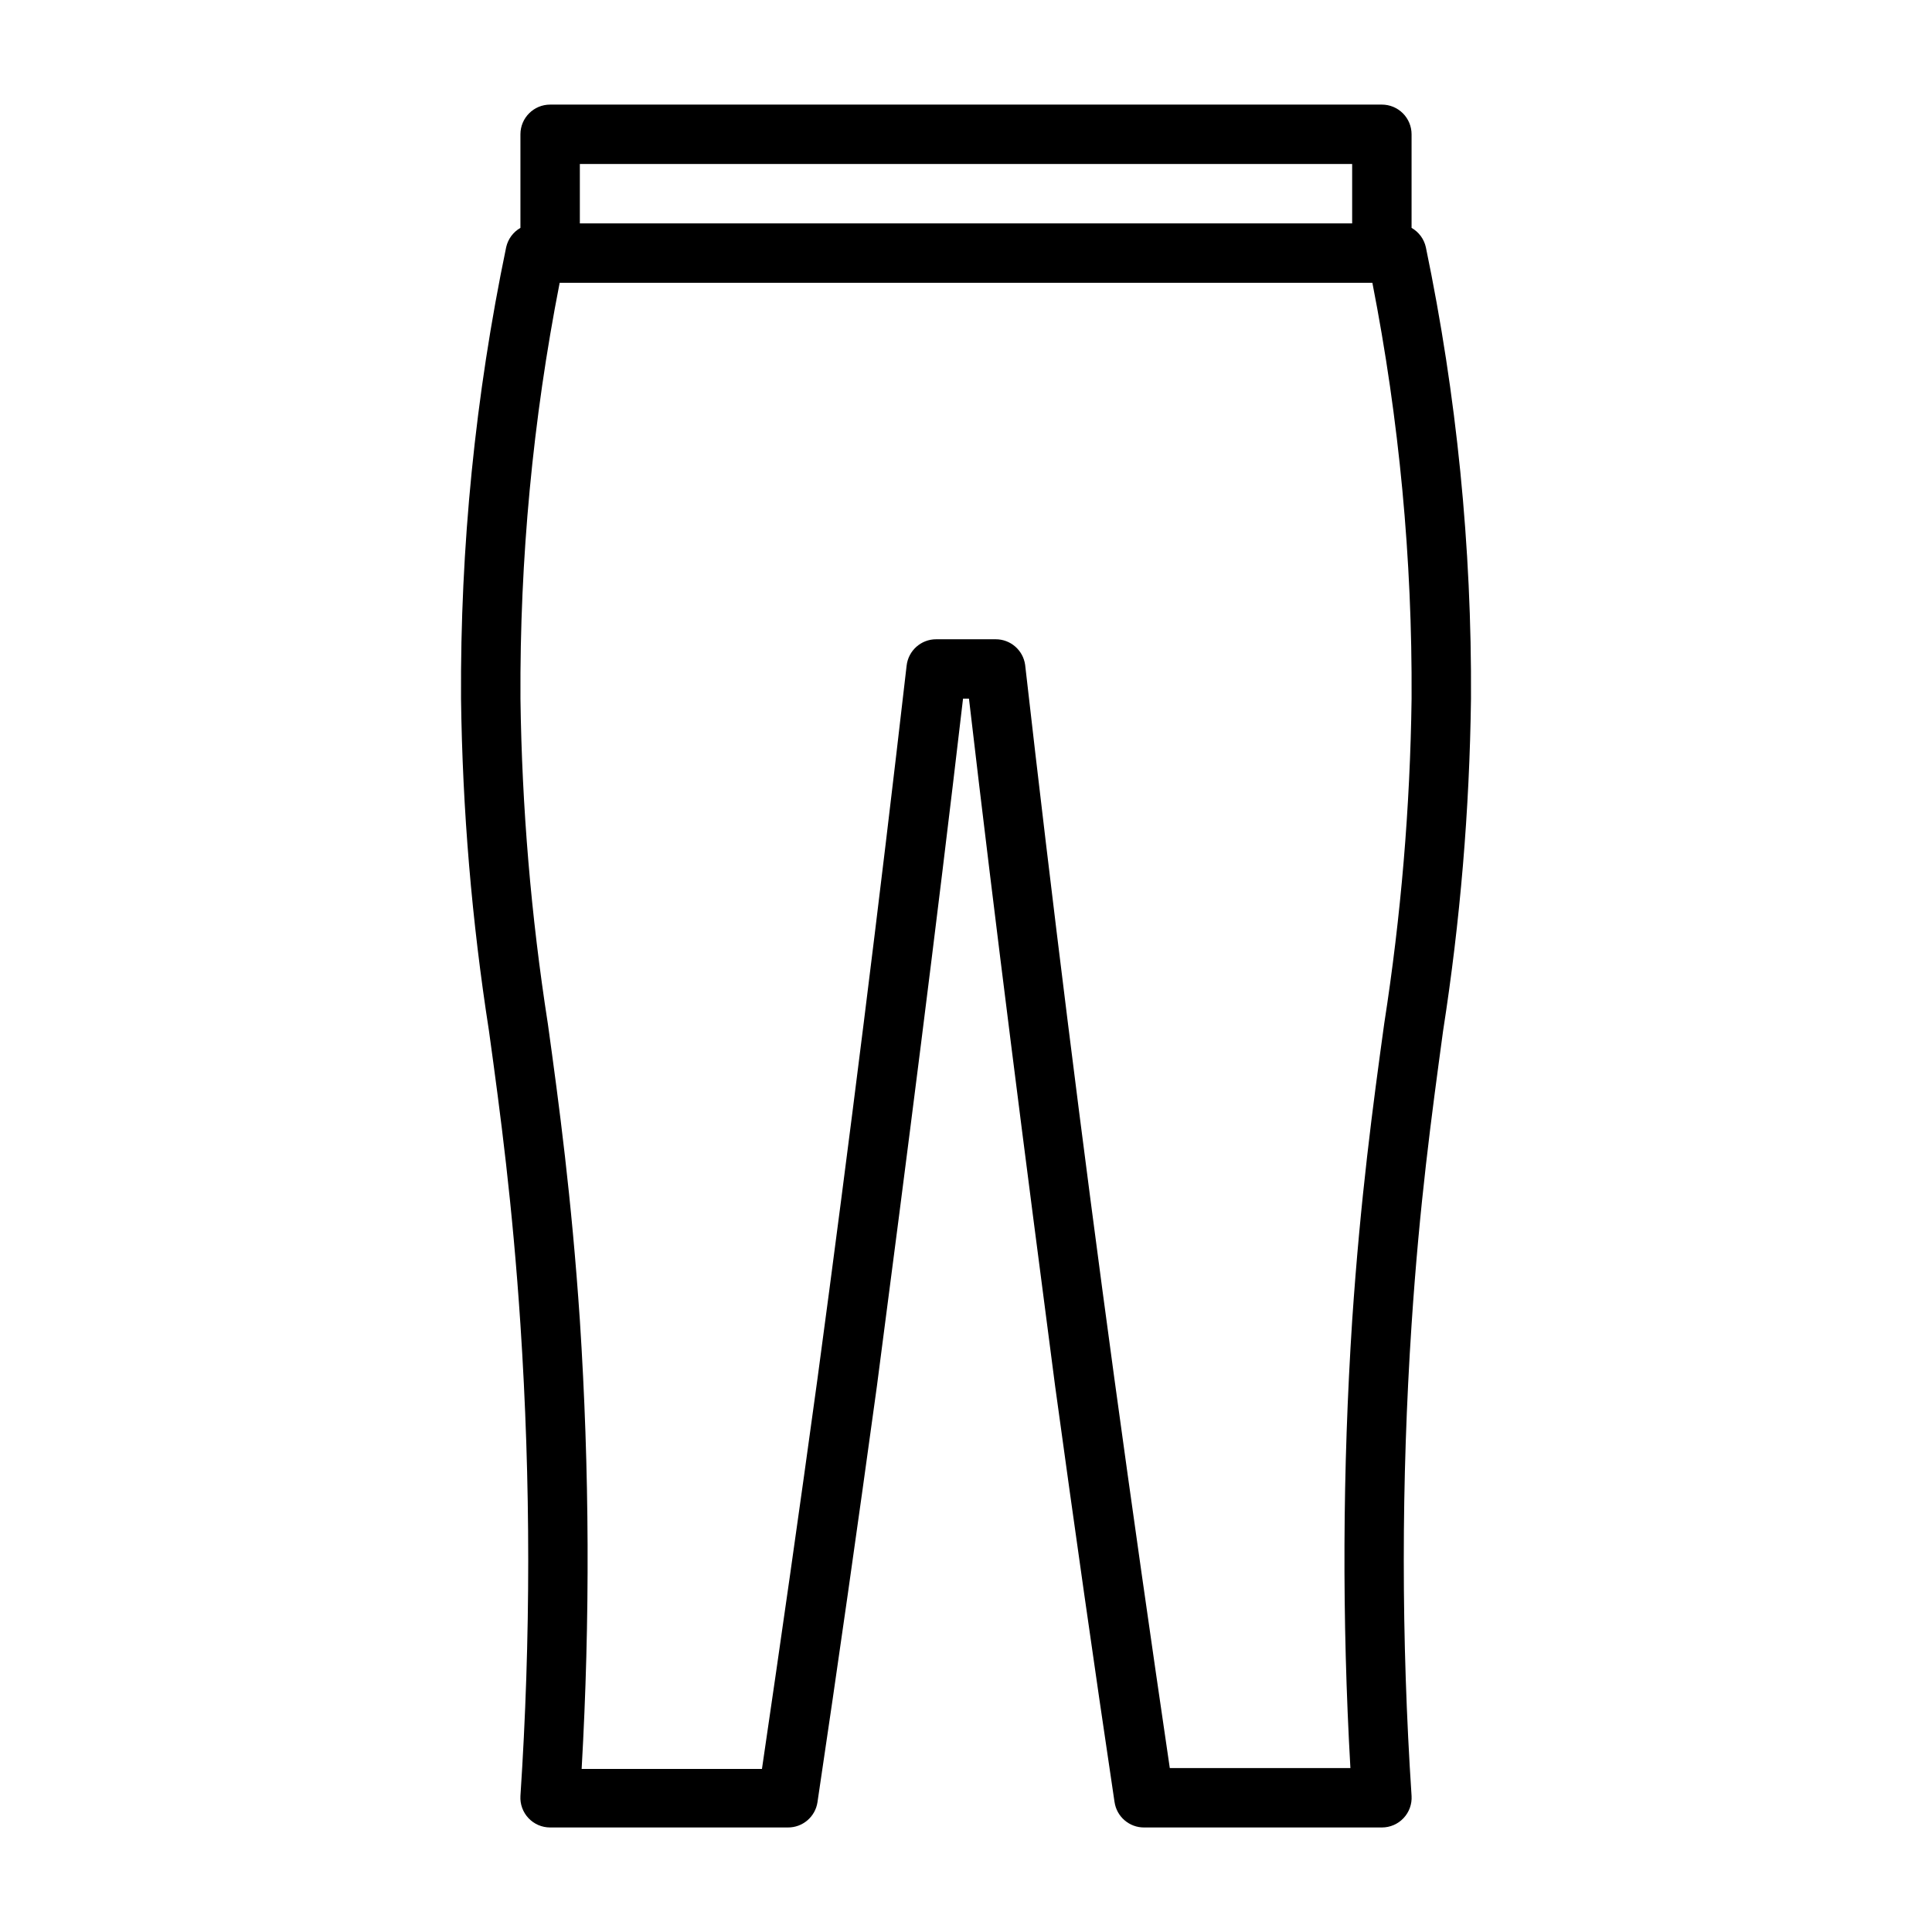 <?xml version="1.0" encoding="UTF-8"?>
<!-- Uploaded to: ICON Repo, www.iconrepo.com, Generator: ICON Repo Mixer Tools -->
<svg fill="#000000" width="800px" height="800px" version="1.1" viewBox="144 144 512 512" xmlns="http://www.w3.org/2000/svg">
 <path d="m281.92 495.02c2.754 41.594 2.754 83.328 0 124.93-0.129 2.168 0.641 4.297 2.133 5.875 1.488 1.582 3.566 2.477 5.738 2.473h62.977c3.926 0.043 7.285-2.812 7.871-6.691 5.434-36.449 10.707-73.602 15.742-110.21 7.875-60.223 15.746-121.47 22.832-182.24h1.574c7.086 60.773 14.957 122.02 22.828 182.16 5.039 36.684 10.312 73.84 15.742 110.21h0.004c0.551 3.914 3.922 6.809 7.871 6.773h62.977c2.172 0.004 4.25-0.891 5.738-2.473 1.492-1.578 2.266-3.707 2.133-5.875-2.754-41.598-2.754-83.332 0-124.93 2.125-32.117 5.273-55.105 8.344-77.777 4.551-29.148 7.023-58.586 7.402-88.09 0.227-40.191-3.781-80.301-11.965-119.65-0.484-2.16-1.855-4.019-3.781-5.117v-24.797c0-2.09-0.828-4.09-2.305-5.566-1.477-1.477-3.481-2.305-5.566-2.305h-220.42c-4.348 0-7.871 3.523-7.871 7.871v24.797c-1.922 1.098-3.293 2.957-3.777 5.117-8.188 39.352-12.195 79.461-11.965 119.65 0.379 29.477 2.852 58.887 7.398 88.012 3.07 22.199 6.219 45.816 8.344 77.855zm15.746-307.56h204.67v15.746h-204.67zm-5.352 31.488h215.38c7.113 36.301 10.594 73.219 10.391 110.21-0.383 28.816-2.805 57.57-7.242 86.043-2.992 21.648-6.297 46.207-8.5 78.719-2.562 39.5-2.719 79.117-0.473 118.63h-47.863c-5.039-34.242-9.996-68.957-14.719-103.44-8.5-62.27-16.453-125.95-23.617-188.93-0.551-3.883-3.871-6.769-7.793-6.769h-15.746c-4.027-0.023-7.426 3-7.871 7.008-7.242 62.977-15.191 126.43-23.617 188.93-4.723 34.48-9.684 69.195-14.719 103.44h-47.785c2.258-39.598 2.102-79.293-0.469-118.87-2.203-32.59-5.512-57.152-8.5-78.719h-0.004c-4.438-28.473-6.859-57.227-7.242-86.043-0.203-36.988 3.277-73.906 10.391-110.21z"/>
</svg>
